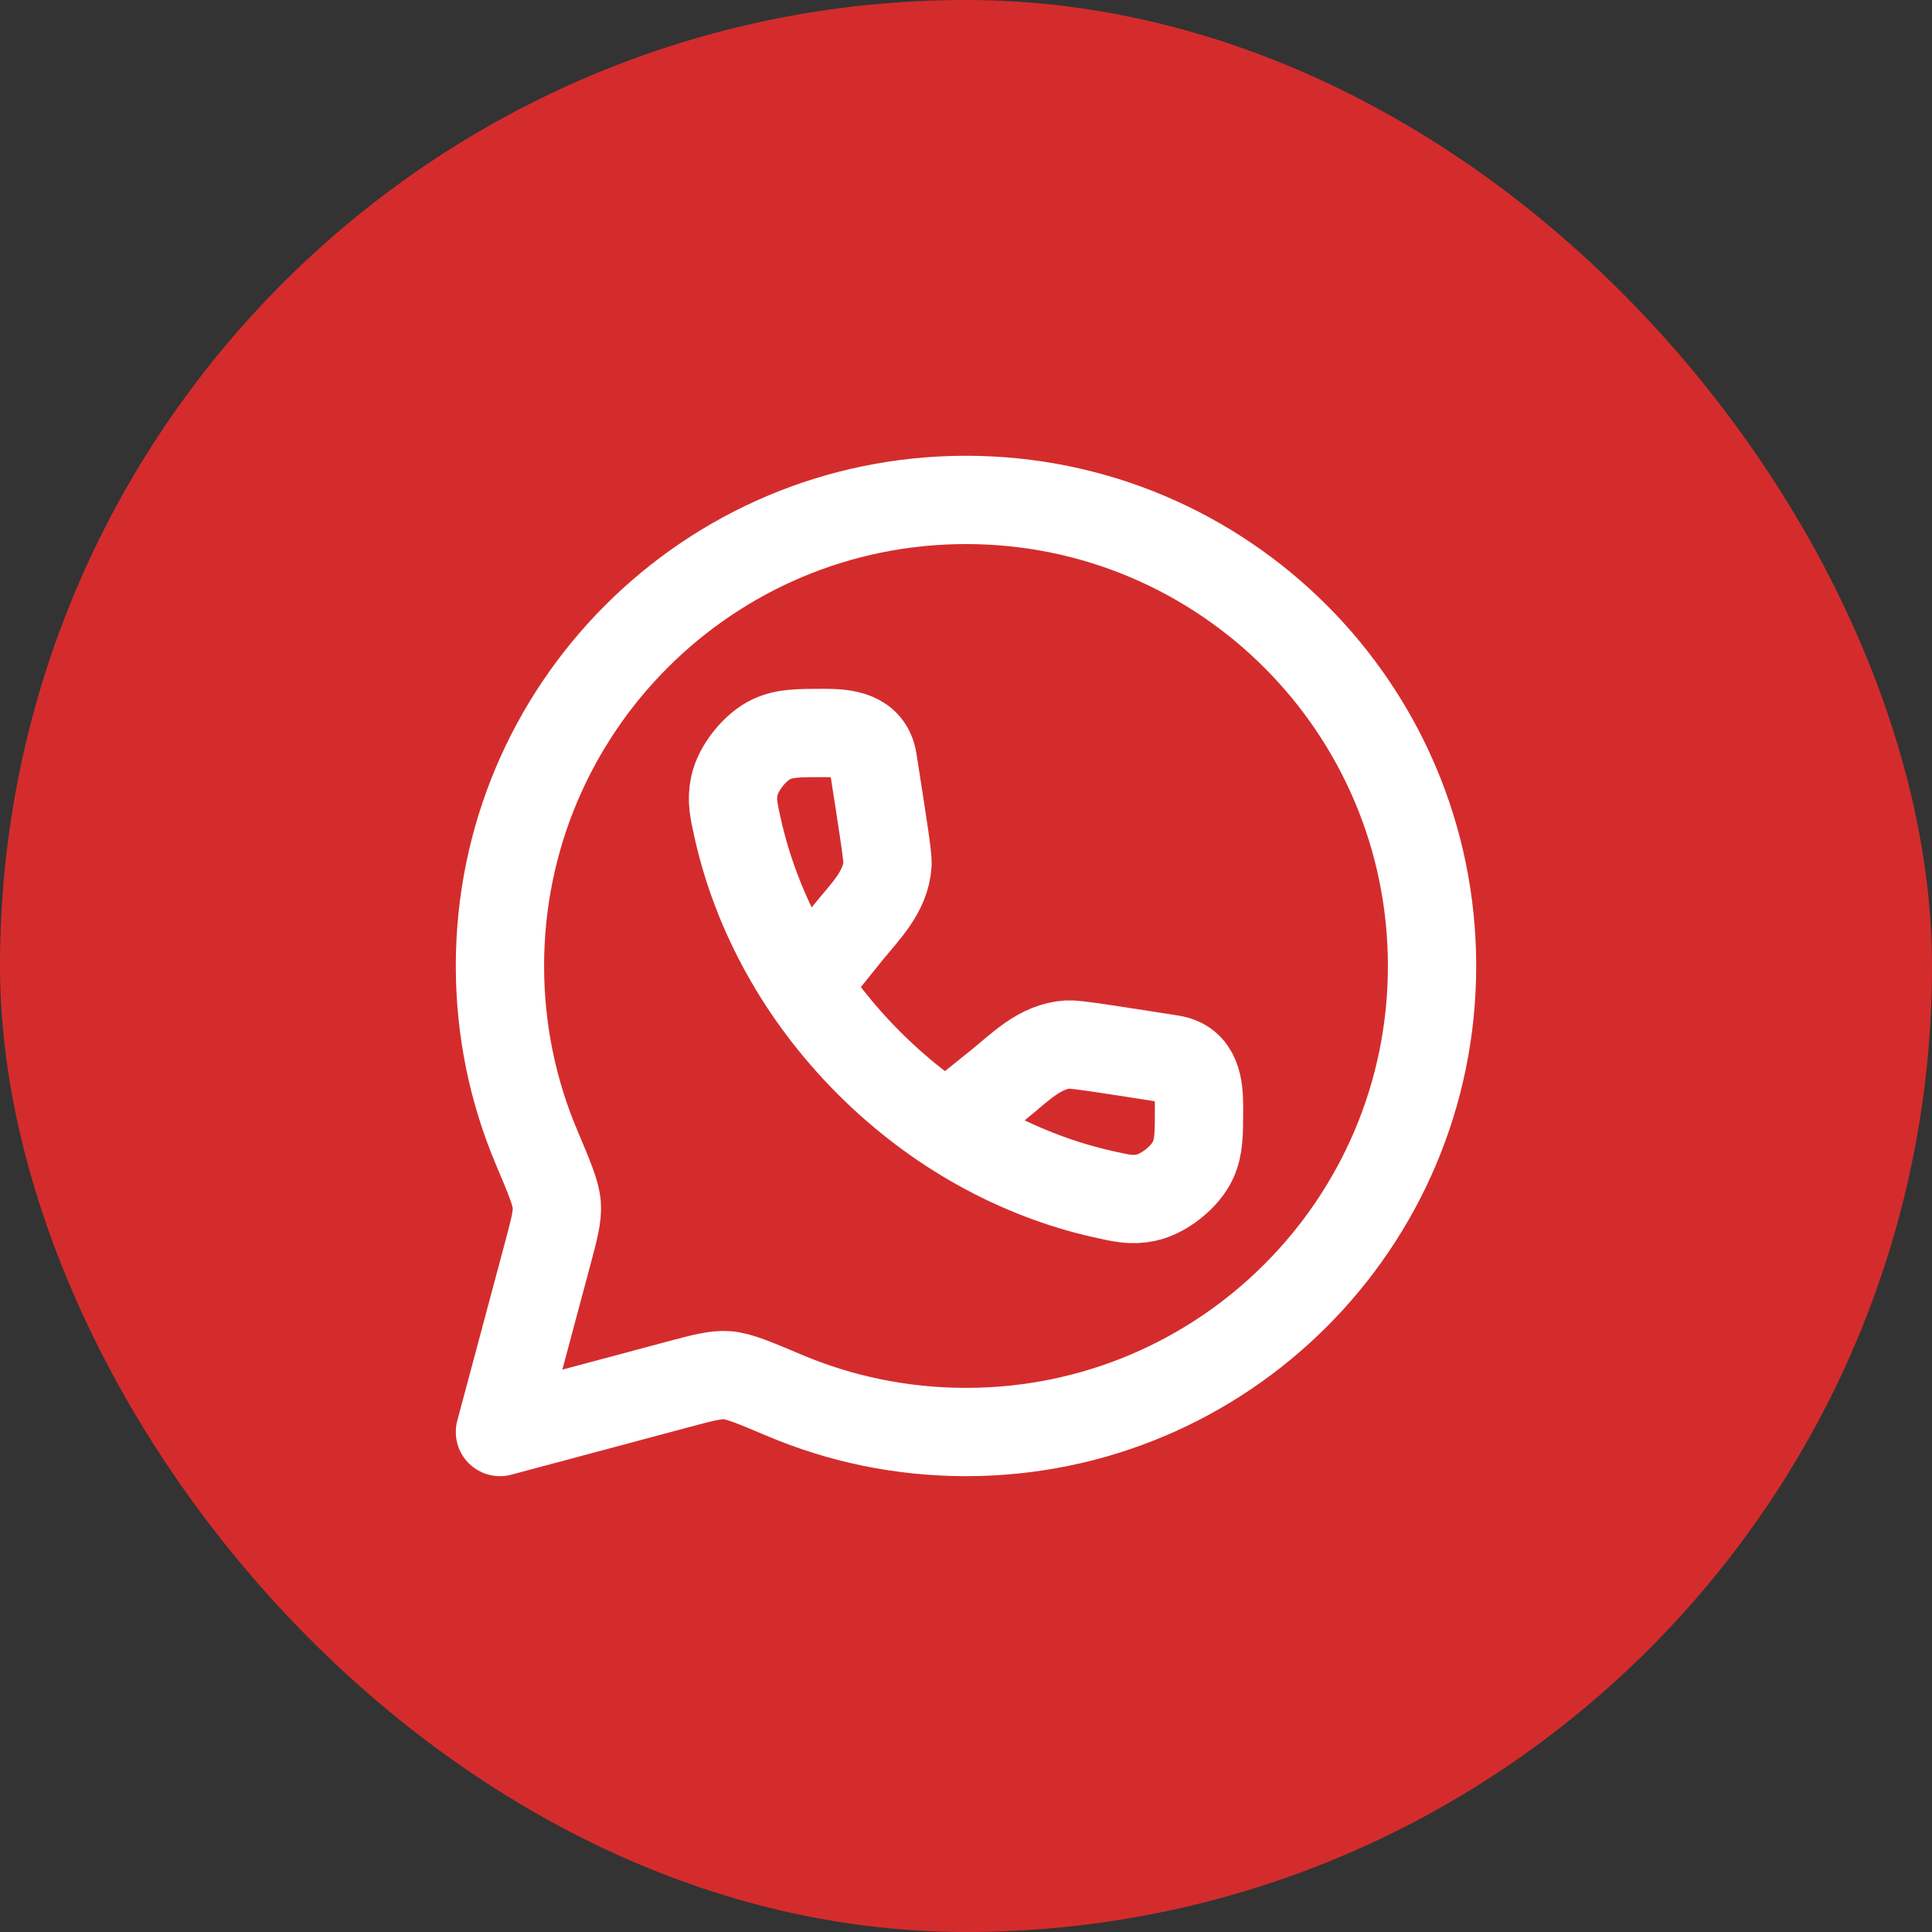 <svg width="57" height="57" viewBox="0 0 57 57" fill="none" xmlns="http://www.w3.org/2000/svg">
<rect x="0" y="0" width="57" height="57" fill="#333333" stroke="none"/>
<rect width="57" height="57" rx="28.5" fill="#D42C2D"/>
<path d="M28.5 42.249C36.094 42.249 42.25 36.093 42.25 28.5C42.25 20.906 36.094 14.749 28.5 14.749C20.906 14.749 14.75 20.906 14.75 28.5C14.75 30.395 15.134 32.202 15.828 33.845C16.211 34.753 16.403 35.207 16.427 35.55C16.451 35.894 16.35 36.271 16.148 37.026L14.75 42.249L19.973 40.852C20.728 40.65 21.106 40.549 21.449 40.573C21.792 40.596 22.246 40.788 23.155 41.172C24.798 41.866 26.604 42.249 28.5 42.249Z" stroke="white" stroke-width="2.605" stroke-linejoin="round"/>
<path d="M23.809 29.019L25.006 27.532C25.511 26.905 26.135 26.321 26.184 25.486C26.196 25.276 26.048 24.329 25.751 22.436C25.635 21.692 24.94 21.625 24.338 21.625C23.555 21.625 23.163 21.625 22.773 21.803C22.281 22.027 21.776 22.659 21.665 23.189C21.578 23.608 21.643 23.896 21.773 24.474C22.327 26.925 23.625 29.347 25.639 31.361C27.653 33.375 30.075 34.673 32.527 35.227C33.104 35.357 33.392 35.423 33.811 35.335C34.341 35.224 34.973 34.719 35.197 34.227C35.375 33.838 35.375 33.446 35.375 32.662C35.375 32.06 35.308 31.366 34.564 31.249C32.671 30.952 31.725 30.804 31.514 30.816C30.679 30.865 30.096 31.489 29.469 31.994L27.981 33.191" stroke="white" stroke-width="2.605"/>
</svg>
